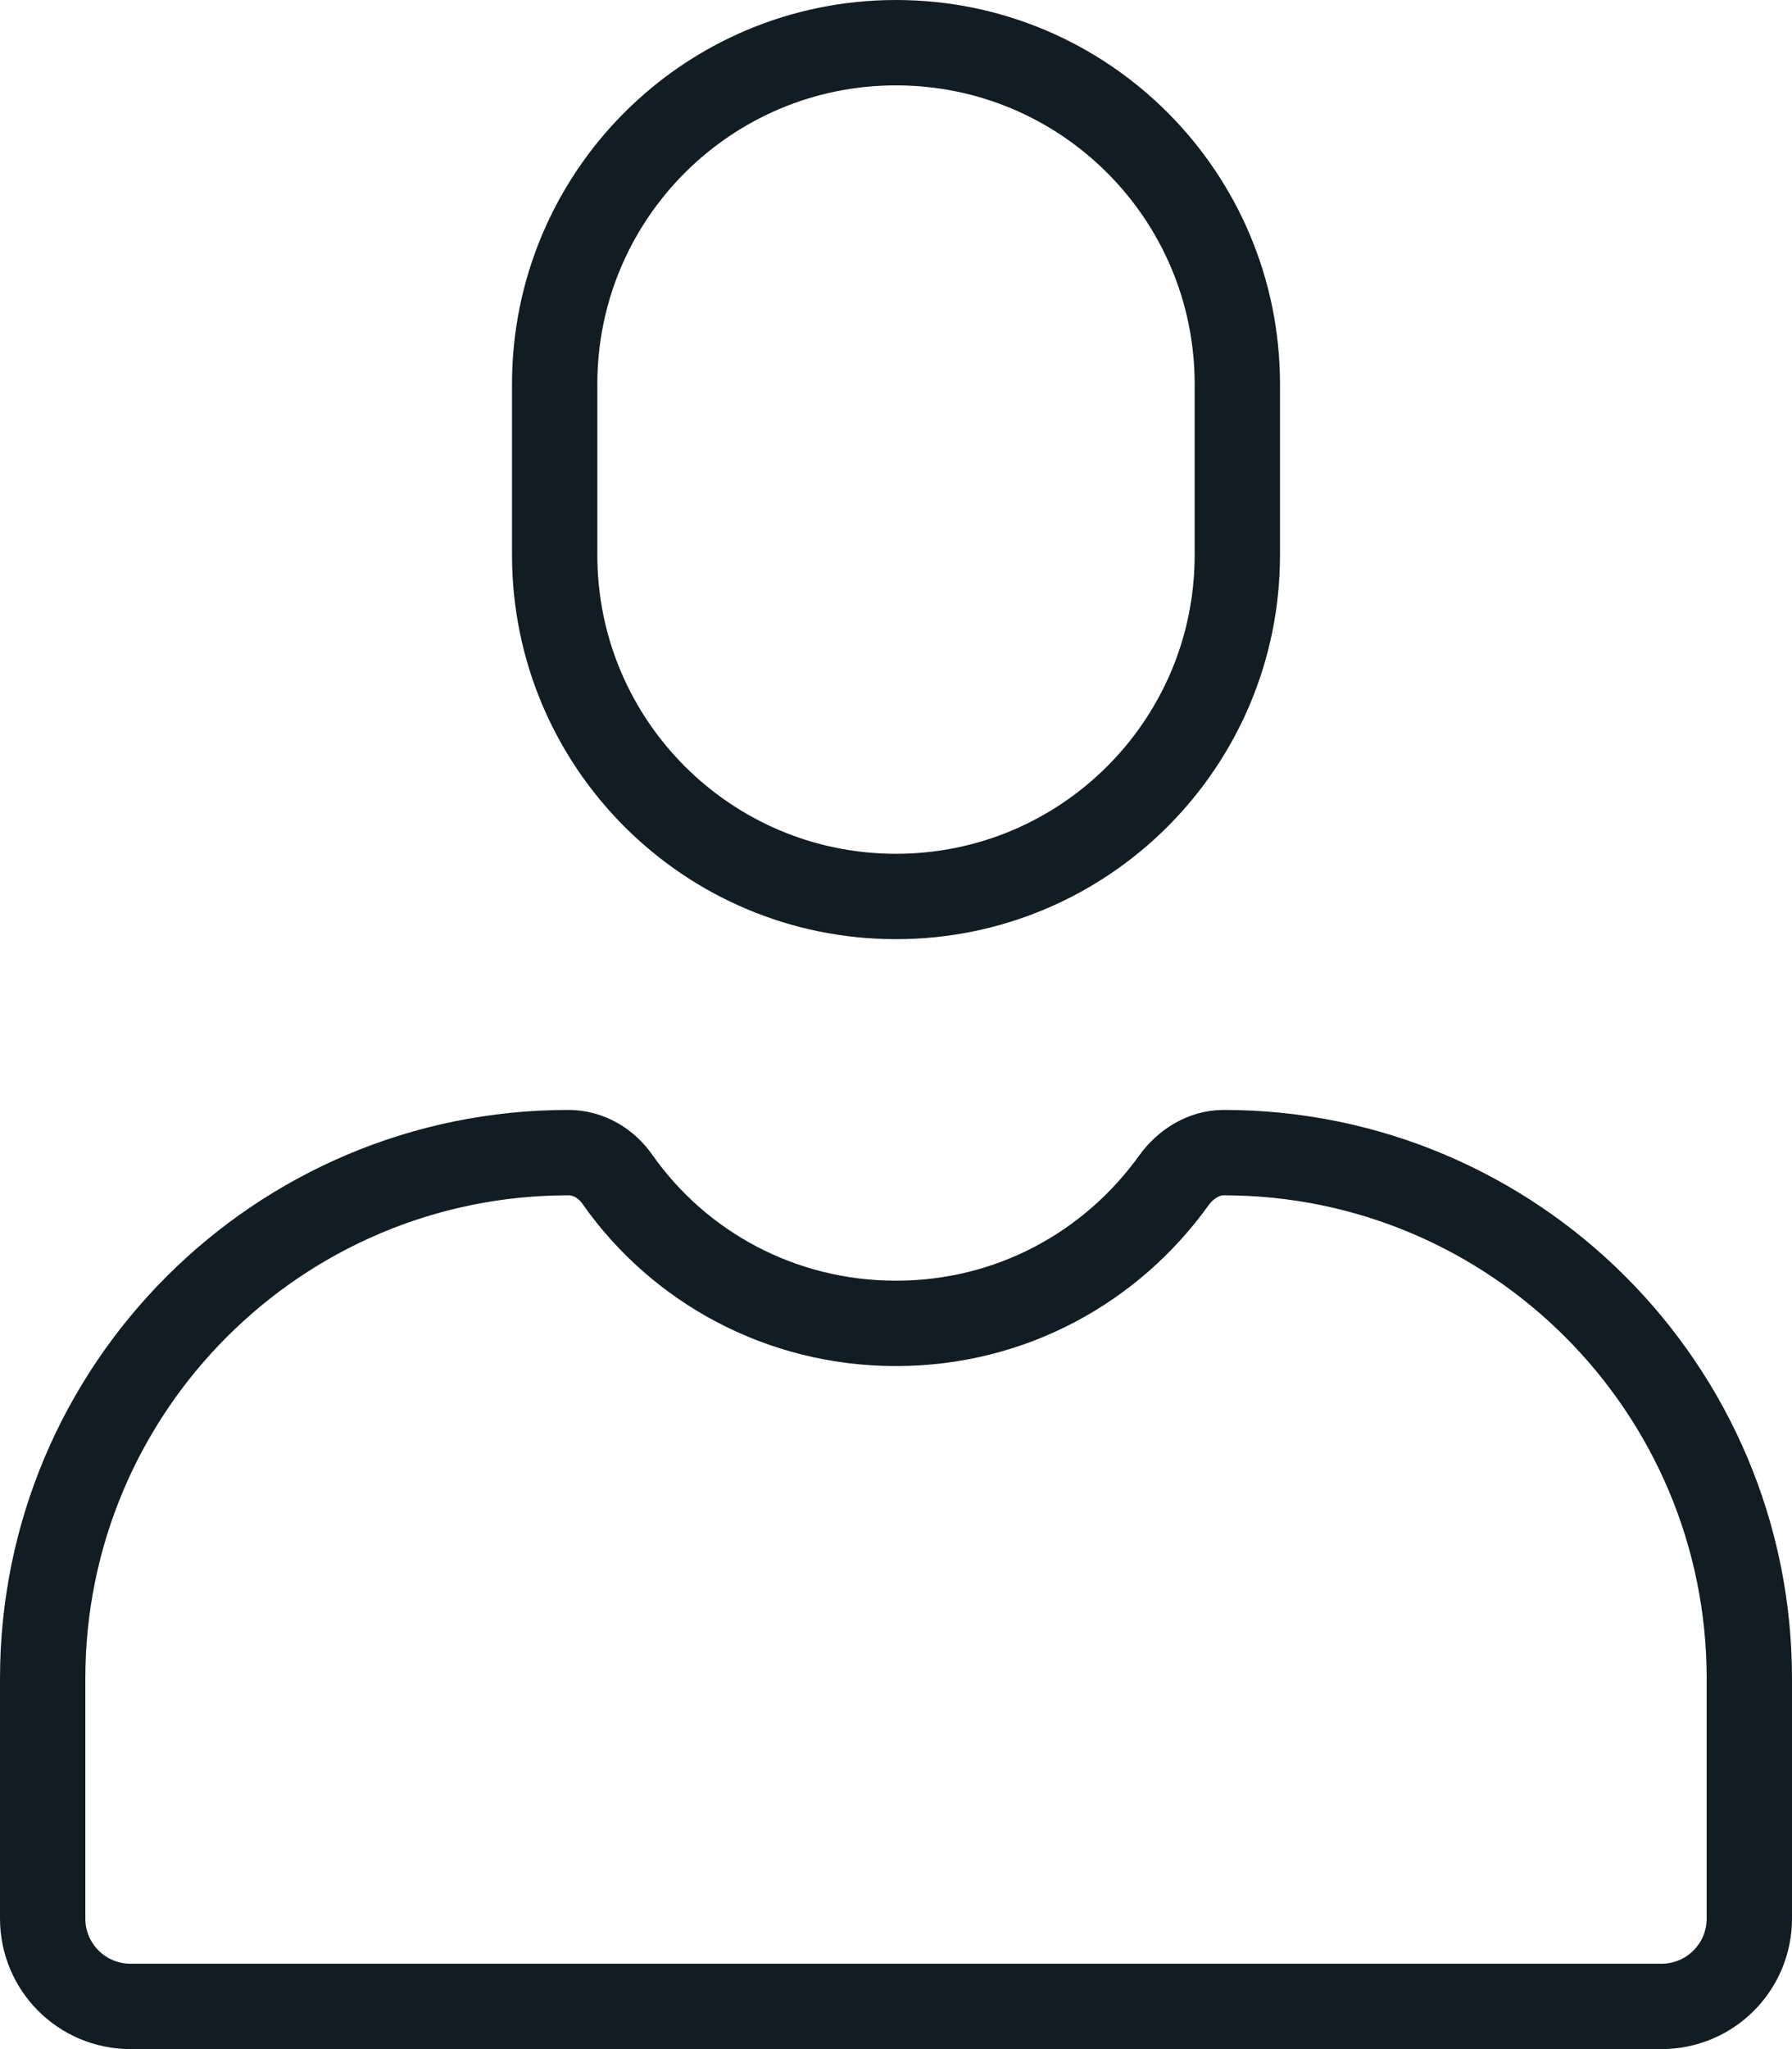 <svg width="21" height="24" viewBox="0 0 21 24" fill="none" xmlns="http://www.w3.org/2000/svg">
<g clip-path="url(#clip0_745_351)">
<path d="M10.5 10.5C8.29 10.5 6.5 8.71 6.5 6.5V4.5C6.5 2.29 8.29 0.5 10.5 0.5C12.71 0.5 14.5 2.29 14.5 4.5V6.5C14.5 8.71 12.71 10.5 10.5 10.5Z" stroke="#111C23" stroke-miterlimit="10"/>
<path d="M6.66 13.5C6.9 13.5 7.11 13.63 7.24 13.82C7.96 14.84 9.15 15.5 10.5 15.5C11.85 15.5 13.03 14.84 13.76 13.82C13.9 13.63 14.11 13.5 14.34 13.5C17.74 13.5 20.5 16.26 20.5 19.66V22.47C20.5 23.04 20.04 23.5 19.47 23.5H1.53C0.96 23.5 0.5 23.04 0.5 22.47V19.66C0.5 16.26 3.26 13.5 6.66 13.5Z" stroke="#111C23" stroke-miterlimit="10"/>
</g>
<defs>
<clipPath id="clip0_745_351">
<rect width="21" height="24" fill="white"/>
</clipPath>
</defs>
</svg>
